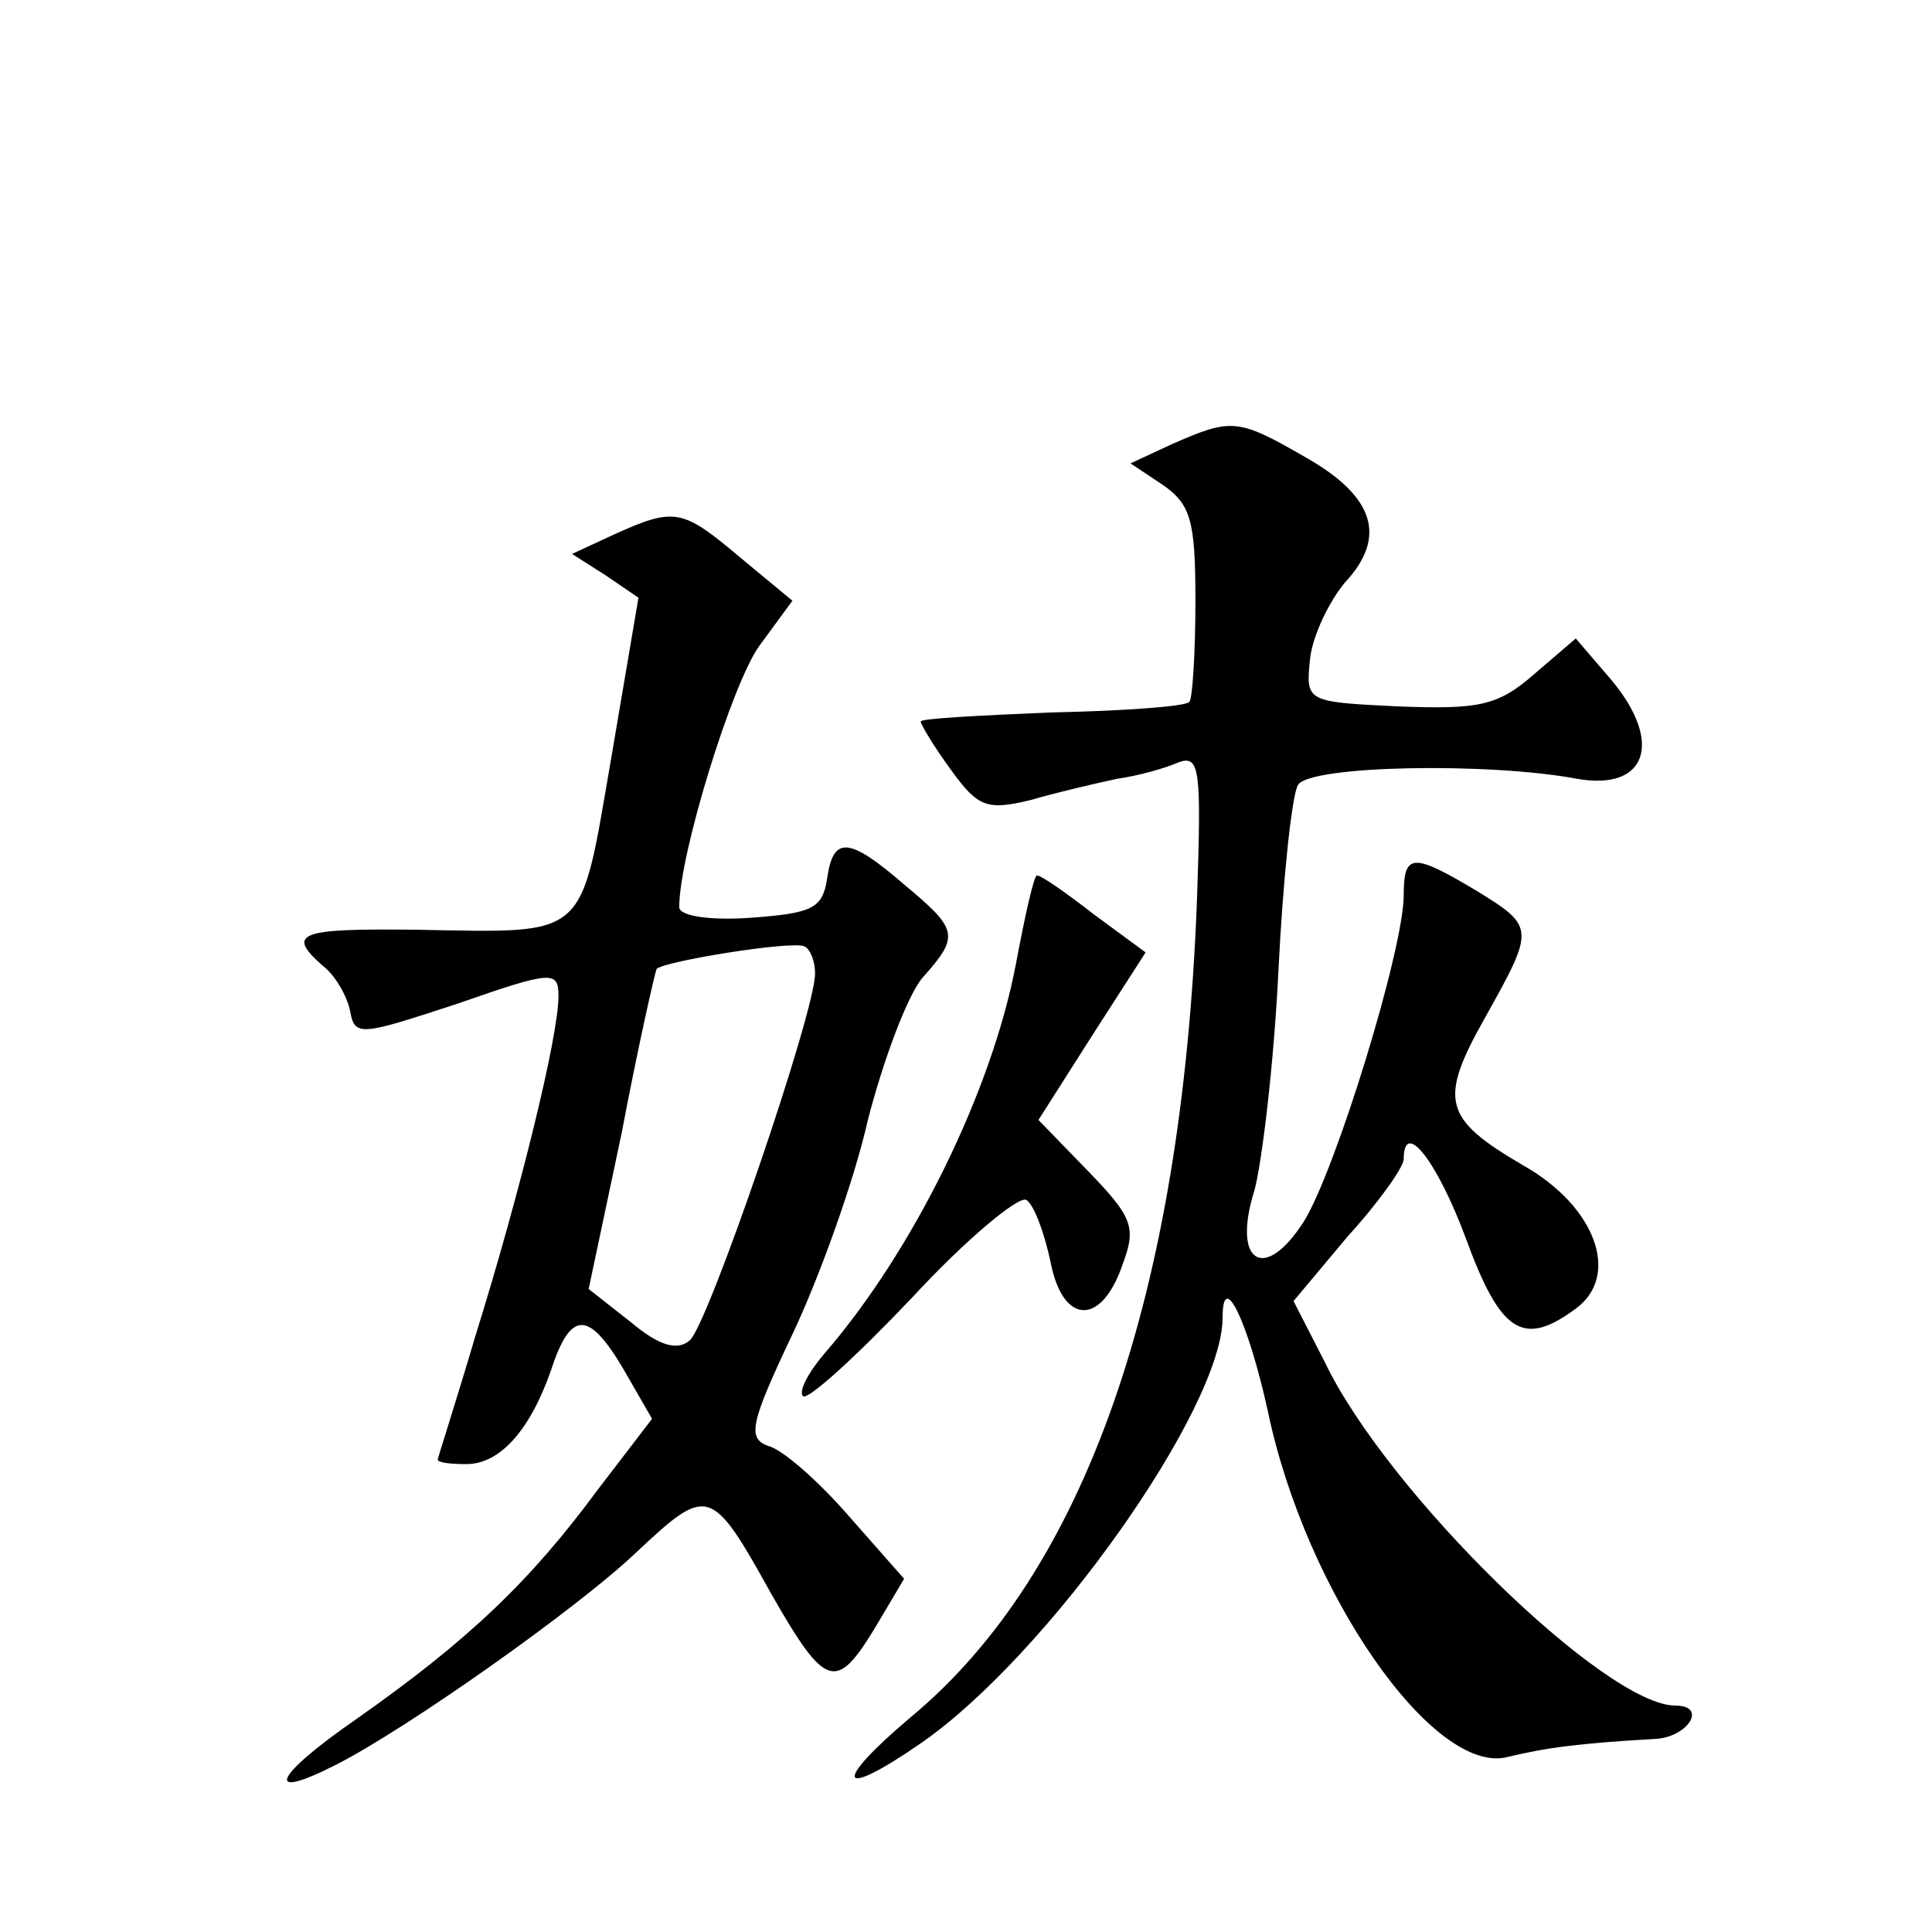 <?xml version="1.0" standalone="no"?>
<!DOCTYPE svg PUBLIC "-//W3C//DTD SVG 20010904//EN"
 "http://www.w3.org/TR/2001/REC-SVG-20010904/DTD/svg10.dtd">
<svg version="1.0" xmlns="http://www.w3.org/2000/svg"
 width="128pt" height="128pt" viewBox="0 0 128 128"
 preserveAspectRatio="xMidYMid meet">
<g transform="translate(0,128) scale(0.1,-0.1)"
fill="#0" stroke="none">
<path d="M777 986 l-28 -13 21 -14 c19 -13 22 -24 22 -77 0 -35 -2 -65 -4 -67 -2
-3 -43 -6 -91 -7 -48 -2 -87 -4 -87 -6 0 -2 9 -17 20 -32 18 -25 24 -27 53 -20
17 5 43 11 57 14 14 2 32 7 41 11 14 5 15 -5 12 -92 -10 -261 -74 -445 -190 -541
-52 -44 -48 -55 7 -17 84 58 200 222 200 282 0 33 17 -3 30 -62 25 -120 110 -242
159 -229 25 6 46 9 99 12 21 2 33 22 12 22 -46 0 -190 140 -232 227 l-21 41 36
43 c21 23 37 46 37 51 0 27 22 -1 41 -52 23 -63 38 -73 73 -47 30 22 13 68 -35
95 -53 31 -56 43 -25 98 33 59 33 60 -6 84 -42 25 -48 25 -48 -3 0 -36 -45 -182
-66 -216 -26 -41 -48 -28 -33 20 5 18 13 84 16 146 3 61 9 117 13 123 8 13 127
15 185 4 46 -8 57 24 23 65 l-24 28 -28 -24 c-24 -21 -37 -23 -90 -21 -61 3 -61
3 -58 32 2 16 13 38 23 50 28 30 20 57 -26 83 -45 26 -49 26 -88 9z M407 926 l-28
-13 22 -14 22 -15 -18 -106 c-21 -121 -14 -116 -128 -114 -79 1 -88 -2 -63 -24
8 -6 16 -20 18 -30 3 -17 7 -16 71 5 63 22 67 22 67 5 0 -27 -26 -132 -55 -225
-13 -44 -25 -81 -25 -82 0 -2 8 -3 19 -3 22 0 42 22 56 62 13 40 25 40 48 1 l19
-33 -36 -47 c-45 -61 -86 -100 -160 -152 -55 -38 -62 -55 -13 -30 47 24 159 103
198 140 48 45 50 45 90 -27 36 -63 43 -65 69 -22 l19 32 -37 42 c-20 23 -44 44
-53 46 -14 5 -12 15 16 74 18 38 41 102 50 142 10 39 26 82 36 94 25 28 24 32 -12
62 -37 32 -47 32 -51 4 -3 -20 -10 -23 -50 -26 -27 -2 -48 1 -48 7 0 35 35 148
53 173 l22 30 -35 29 c-38 32 -43 33 -83 15z m133 -291 c0 -26 -71 -233 -83 -243
-8 -7 -20 -4 -39 12 l-28 22 22 104 c11 58 22 106 23 108 4 5 90 19 98 15 4 -2
7 -10 7 -18z M673 641 c-16 -84 -68 -190 -127 -258 -11 -13 -17 -25 -14 -28 3 -3
35 26 72 65 36 39 71 68 76 65 5 -3 12 -22 16 -41 8 -42 34 -43 48 -1 9 24 6 31
-23 61 l-33 34 35 55 36 56 -34 25 c-18 14 -35 26 -38 26 -2 0 -8 -27 -14 -59z"/>
</g>
</svg>
